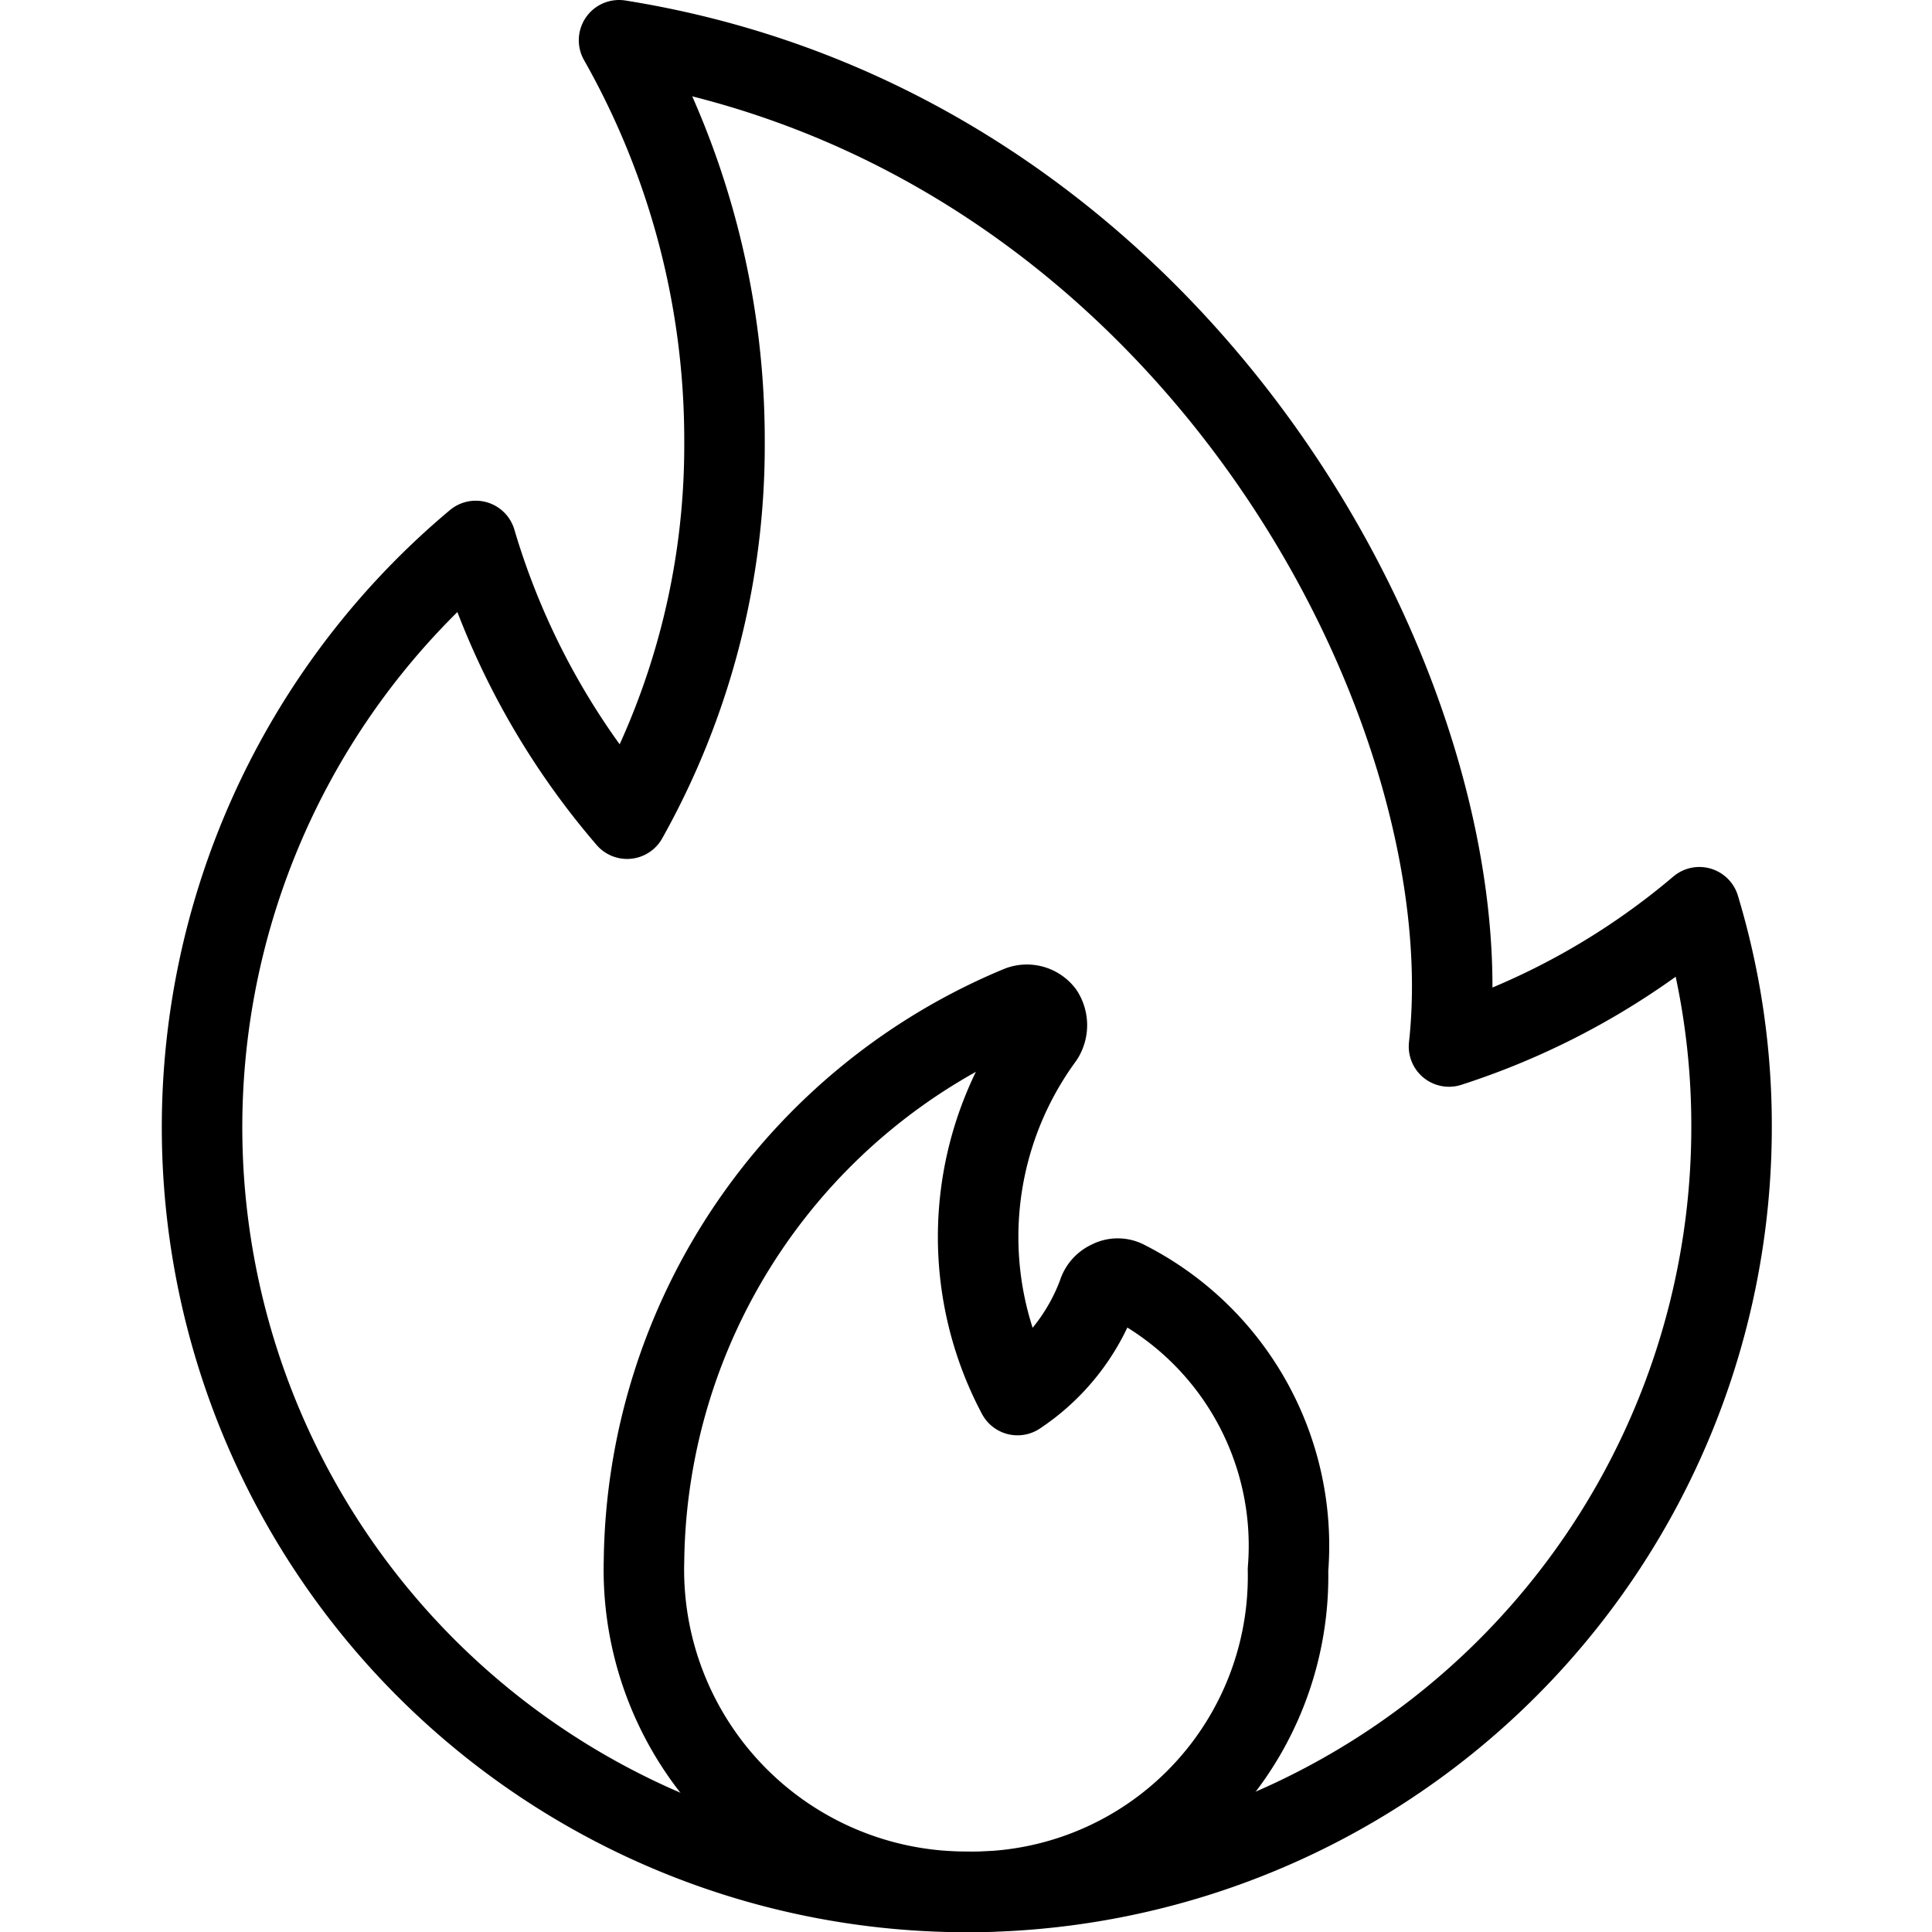 <svg xmlns="http://www.w3.org/2000/svg" viewBox="0 0 24 24">
  
<g transform="matrix(1,0,0,1,0,0)"><g>
    <path d="M21.51,14A9.5,9.5,0,1,1,5.91,6.72a9.35,9.35,0,0,0,1.88,3.45A9.48,9.48,0,0,0,9,5.5,10.07,10.07,0,0,0,7.69.5C14.77,1.63,18.47,8.75,18,13a9.14,9.14,0,0,0,3.11-1.73A9.37,9.37,0,0,1,21.51,14Z" style="fill: none;stroke: #000000;stroke-linecap: round;stroke-linejoin: round"></path>
    <path d="M12.66,12.5a.26.26,0,0,1,.3.08.29.29,0,0,1,0,.31,4.19,4.19,0,0,0-.32,4.44,2.6,2.6,0,0,0,1-1.26.25.25,0,0,1,.14-.16.22.22,0,0,1,.21,0A3.69,3.69,0,0,1,16,19.5a3.92,3.92,0,0,1-4,4,4,4,0,0,1-4-4.11A7.56,7.56,0,0,1,12.66,12.5Z" style="fill: none;stroke: #000000;stroke-linecap: round;stroke-linejoin: round"></path>
  </g></g></svg>